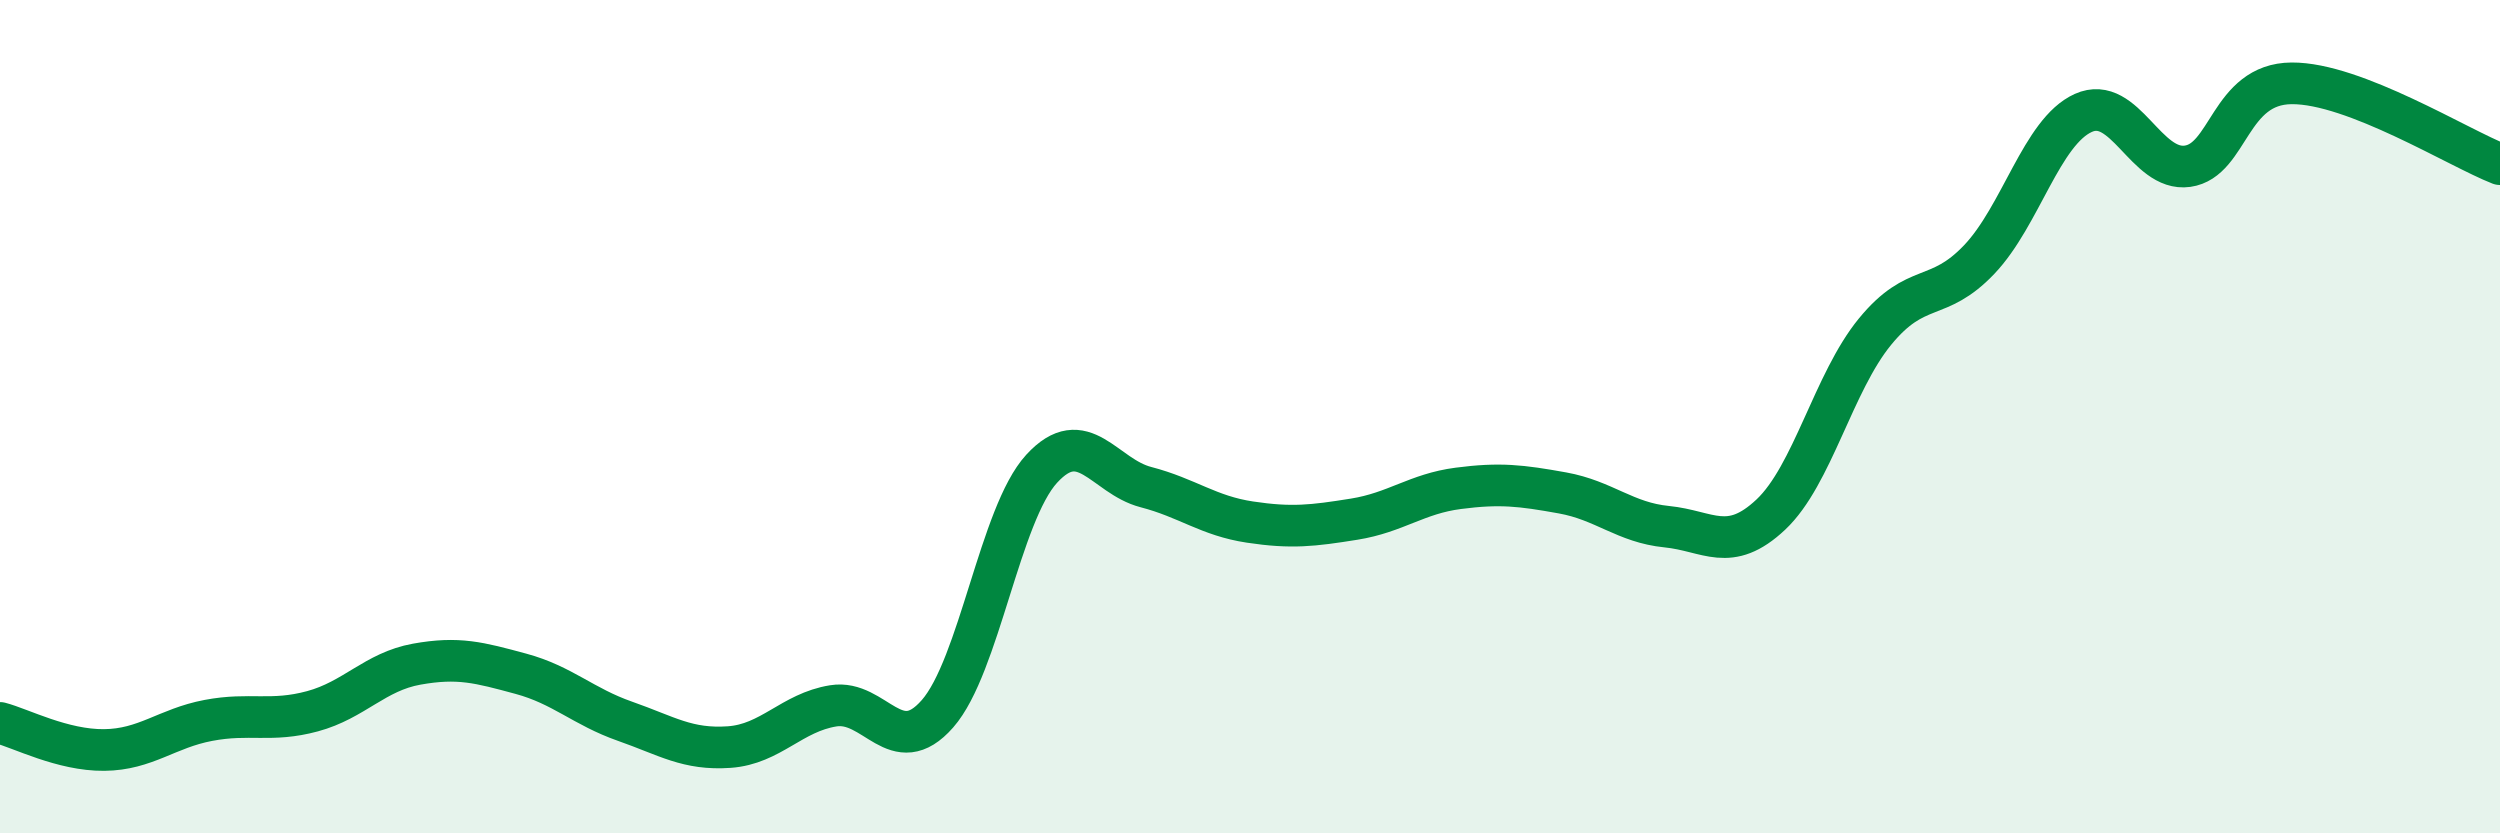 
    <svg width="60" height="20" viewBox="0 0 60 20" xmlns="http://www.w3.org/2000/svg">
      <path
        d="M 0,17.35 C 0.5,17.48 1.5,18.01 2.5,18 C 3.5,17.99 4,17.48 5,17.29 C 6,17.1 6.5,17.34 7.5,17.07 C 8.5,16.8 9,16.12 10,15.94 C 11,15.76 11.5,15.9 12.5,16.17 C 13.5,16.44 14,16.96 15,17.31 C 16,17.66 16.5,18 17.5,17.93 C 18.5,17.86 19,17.1 20,16.94 C 21,16.78 21.5,18.27 22.5,17.13 C 23.5,15.99 24,12.34 25,11.25 C 26,10.16 26.5,11.43 27.5,11.69 C 28.5,11.95 29,12.38 30,12.53 C 31,12.68 31.5,12.62 32.5,12.46 C 33.5,12.3 34,11.85 35,11.72 C 36,11.59 36.5,11.65 37.5,11.83 C 38.5,12.01 39,12.54 40,12.64 C 41,12.74 41.5,13.29 42.5,12.35 C 43.5,11.41 44,9.18 45,7.96 C 46,6.74 46.5,7.28 47.5,6.23 C 48.5,5.18 49,3.16 50,2.71 C 51,2.26 51.5,4.13 52.5,3.99 C 53.5,3.85 53.5,2.01 55,2 C 56.5,1.99 59,3.55 60,3.94L60 20L0 20Z"
        fill="#008740"
        opacity="0.1"
        stroke-linecap="round"
        stroke-linejoin="round"
      />
      <path
        d="M 0,17.35 C 0.5,17.48 1.5,18.01 2.5,18 C 3.5,17.99 4,17.48 5,17.29 C 6,17.1 6.5,17.34 7.5,17.07 C 8.5,16.8 9,16.12 10,15.94 C 11,15.76 11.5,15.9 12.5,16.17 C 13.5,16.44 14,16.96 15,17.31 C 16,17.66 16.5,18 17.5,17.93 C 18.5,17.86 19,17.1 20,16.94 C 21,16.78 21.5,18.27 22.5,17.13 C 23.5,15.99 24,12.34 25,11.25 C 26,10.16 26.5,11.43 27.5,11.69 C 28.5,11.95 29,12.38 30,12.53 C 31,12.68 31.5,12.62 32.5,12.46 C 33.5,12.3 34,11.85 35,11.72 C 36,11.59 36.5,11.65 37.5,11.83 C 38.5,12.01 39,12.54 40,12.64 C 41,12.74 41.5,13.29 42.5,12.35 C 43.5,11.41 44,9.18 45,7.96 C 46,6.74 46.5,7.28 47.5,6.23 C 48.5,5.18 49,3.16 50,2.71 C 51,2.26 51.5,4.13 52.5,3.99 C 53.5,3.85 53.5,2.01 55,2 C 56.5,1.99 59,3.55 60,3.94"
        stroke="#008740"
        stroke-width="1"
        fill="none"
        stroke-linecap="round"
        stroke-linejoin="round"
      />
    </svg>
  